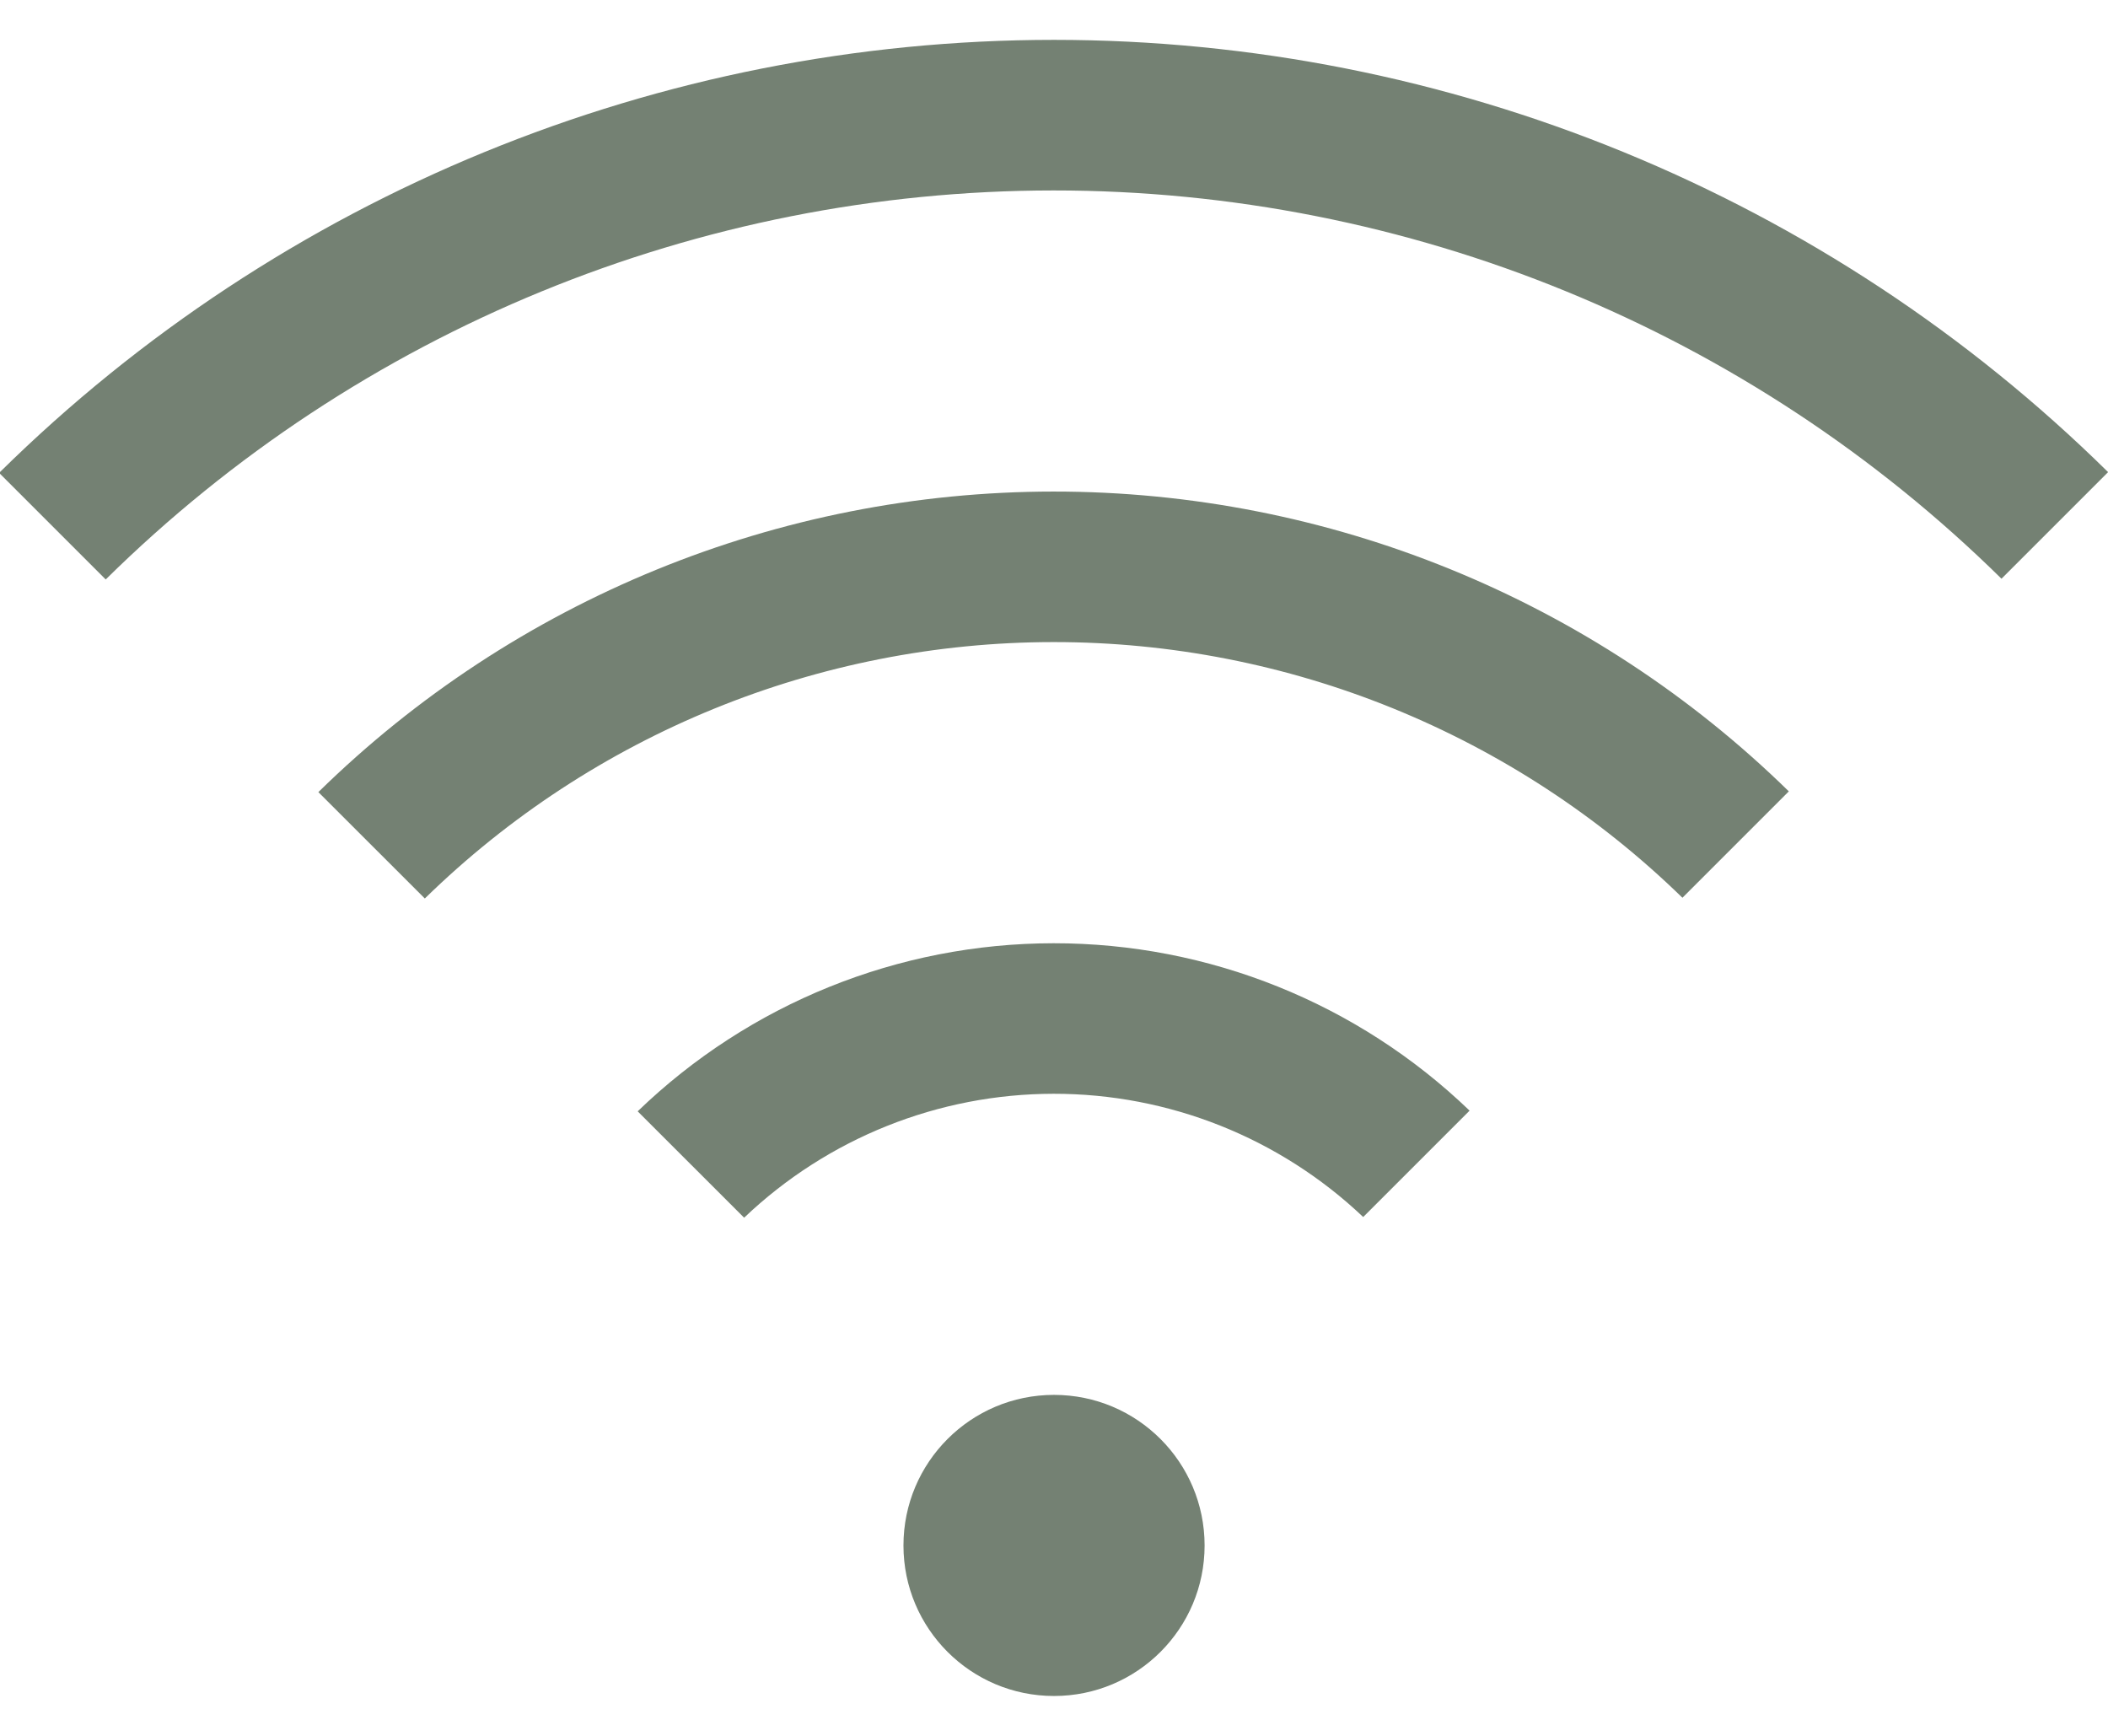 <svg width="34" height="28" viewBox="0 0 34 28" fill="none" xmlns="http://www.w3.org/2000/svg">
<path d="M17 27.357C18.342 27.357 19.429 26.27 19.429 24.929C19.429 23.588 18.342 22.5 17 22.5C15.659 22.5 14.572 23.588 14.572 24.929C14.572 26.27 15.659 27.357 17 27.357Z" fill="#748173"/>
<path d="M10.285 17.926L12.002 19.642C13.348 18.36 15.134 17.645 16.992 17.643C18.851 17.641 20.639 18.352 21.987 19.631L23.703 17.915C21.899 16.18 19.494 15.213 16.992 15.215C14.489 15.217 12.085 16.188 10.285 17.926Z" fill="#748173"/>
<path d="M5.135 12.777L6.852 14.493C9.562 11.844 13.201 10.359 16.991 10.357C20.782 10.355 24.422 11.835 27.136 14.481L28.852 12.765C25.683 9.663 21.425 7.927 16.991 7.929C12.557 7.931 8.3 9.672 5.135 12.777Z" fill="#748173"/>
<path d="M34 7.614C29.469 3.147 23.363 0.643 17 0.643C10.637 0.643 4.531 3.147 0 7.614V7.642L1.705 9.347C5.778 5.328 11.269 3.074 16.991 3.072C22.713 3.07 28.206 5.32 32.282 9.335L34 7.617V7.614Z" fill="#748173"/>
</svg>
